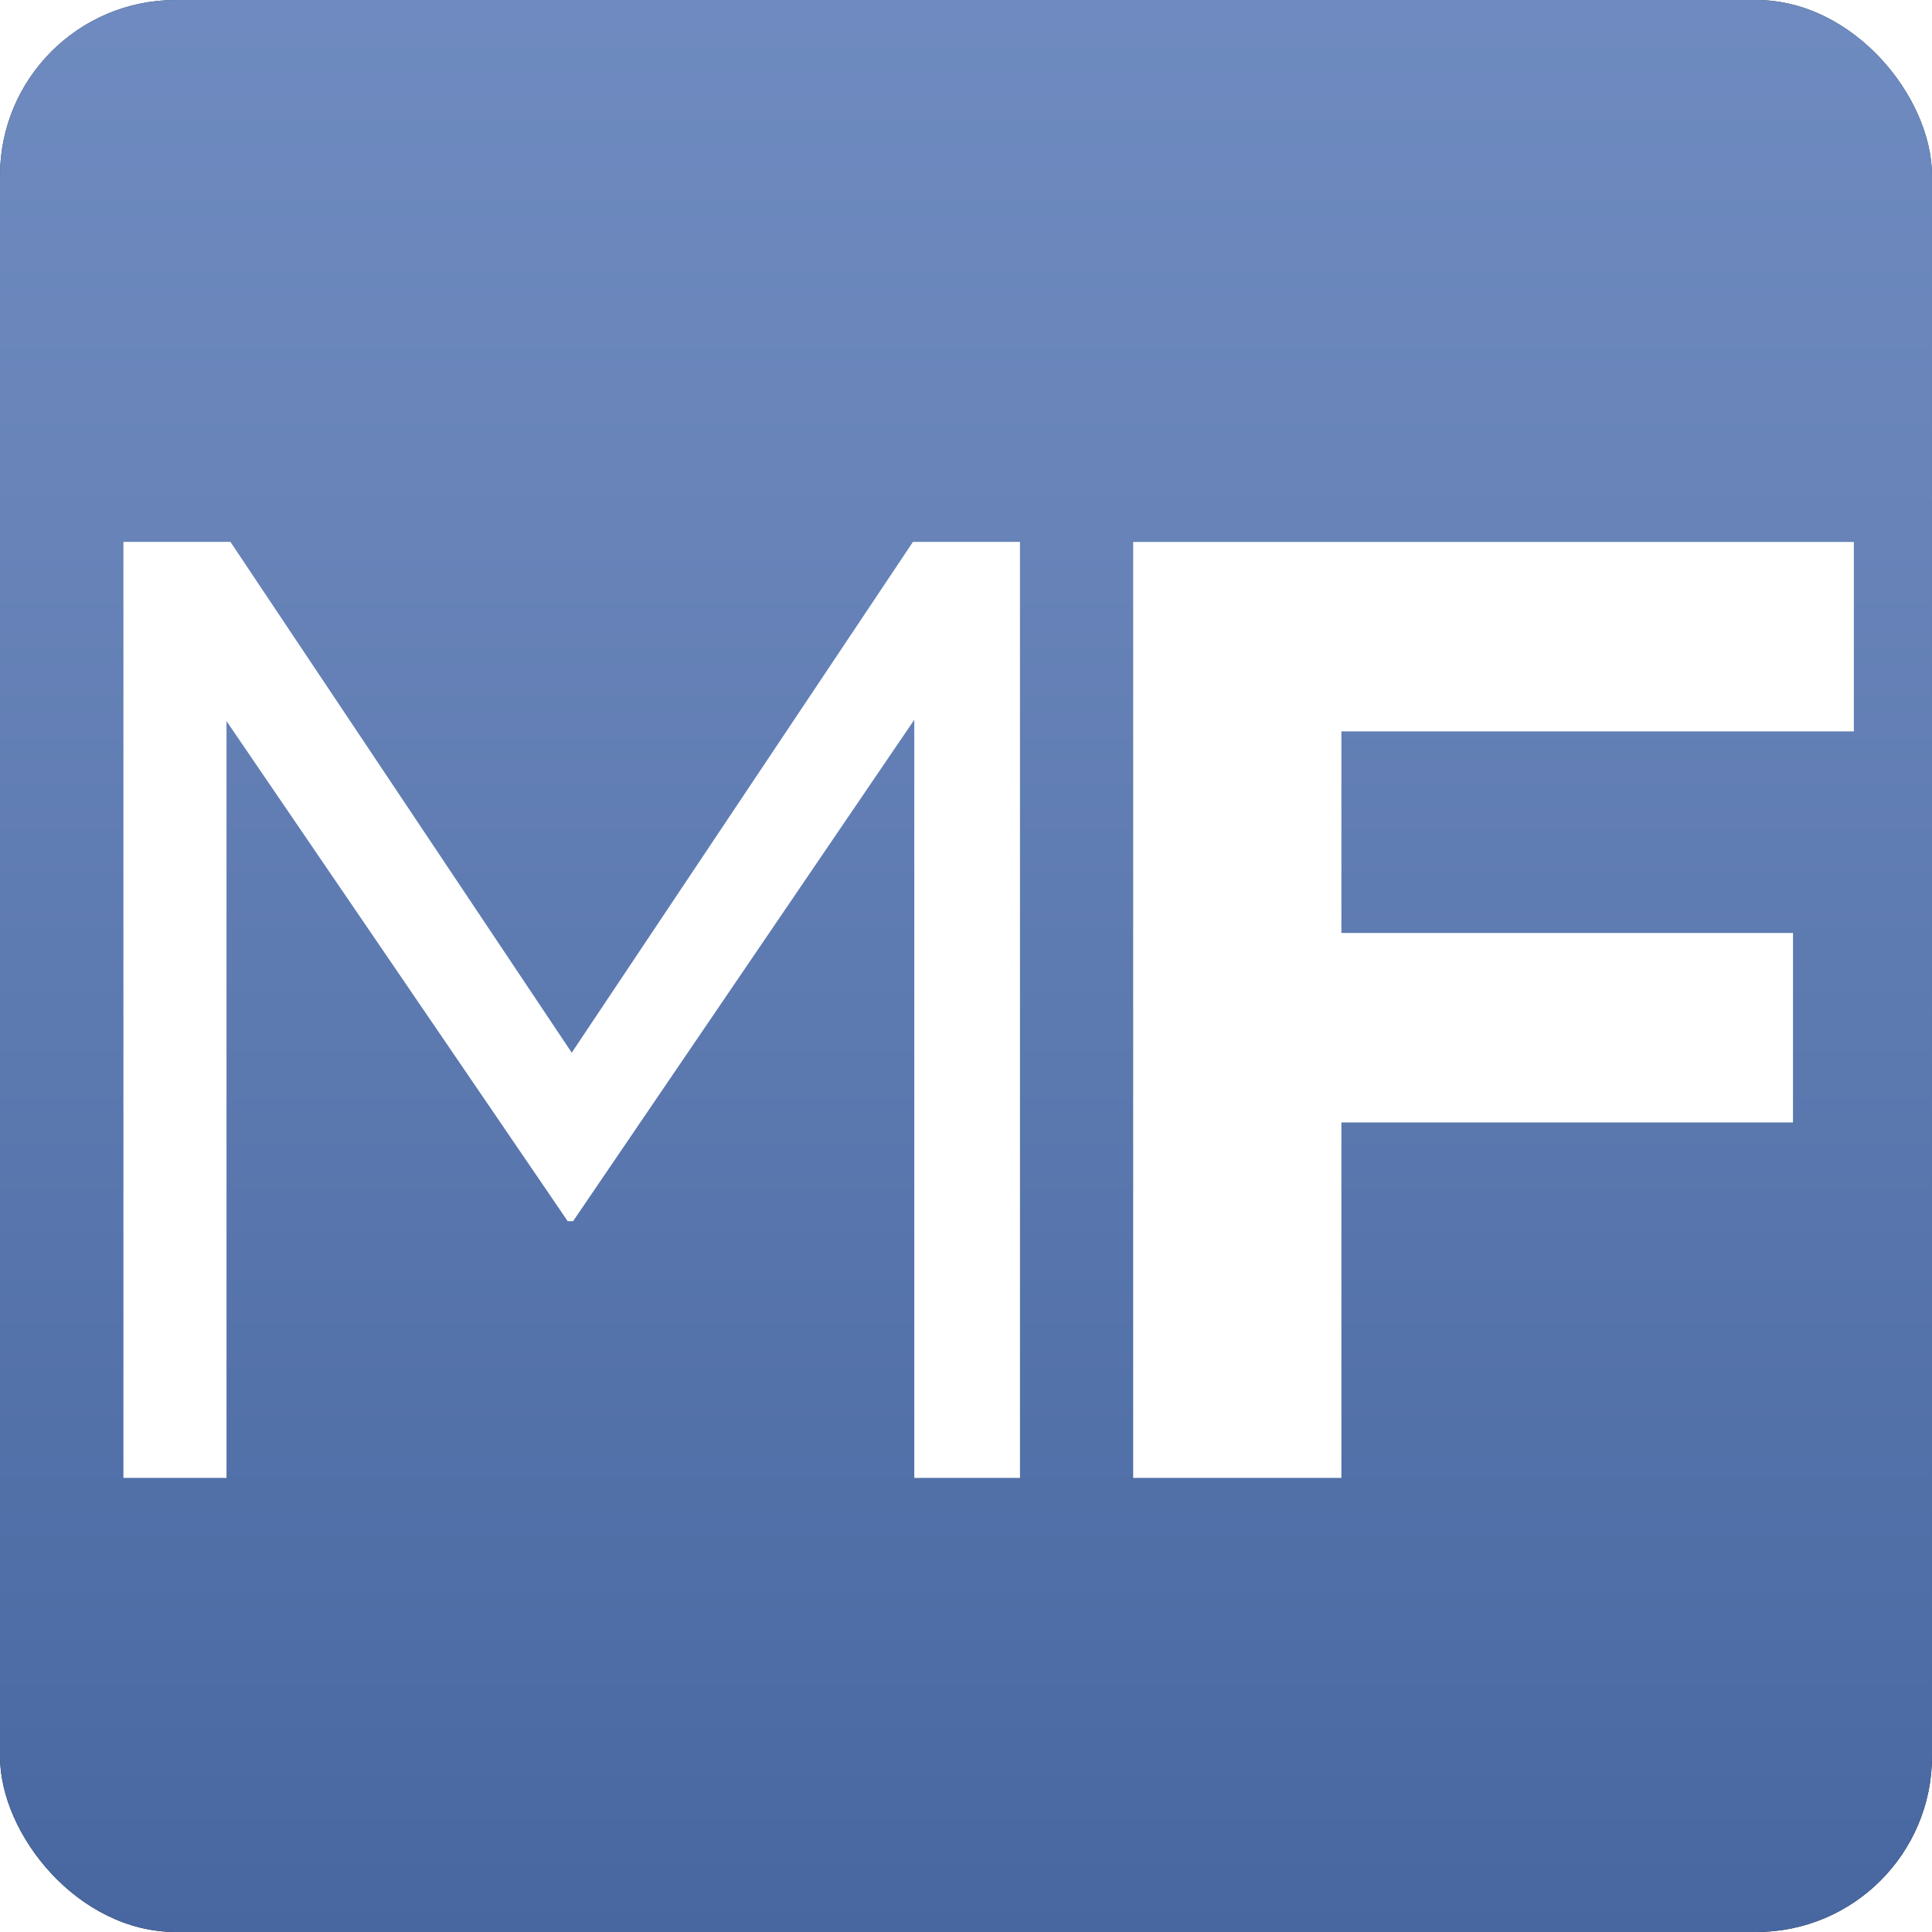 <svg width="512" height="512" viewBox="0 0 512 512" fill="none" xmlns="http://www.w3.org/2000/svg">
<rect width="512" height="512" rx="46.545" fill="url(#paint0_linear_1960_43854)"/>
<rect width="512" height="512" rx="46.545" fill="url(#paint1_linear_1960_43854)"/>
<g filter="url(#filter0_d_1960_43854)">
<path d="M151.516 267.336L61.071 131.972H32.708L32.708 380.028H60.027L60.027 179.462L150.452 311.992H151.87L242.296 179.107L242.296 380.028H270.304L270.304 131.972H241.941L151.516 267.336Z" fill="white"/>
</g>
<g filter="url(#filter1_d_1960_43854)">
<path d="M300.304 380.021V131.979H491.292V182.184H355.483V235.617H475.162V285.828H355.483L355.481 380.021H300.304Z" fill="white"/>
</g>
<defs>
<filter id="filter0_d_1960_43854" x="26.89" y="131.972" width="249.232" height="265.511" filterUnits="userSpaceOnUse" color-interpolation-filters="sRGB">
<feFlood flood-opacity="0" result="BackgroundImageFix"/>
<feColorMatrix in="SourceAlpha" type="matrix" values="0 0 0 0 0 0 0 0 0 0 0 0 0 0 0 0 0 0 127 0" result="hardAlpha"/>
<feOffset dy="11.636"/>
<feGaussianBlur stdDeviation="2.909"/>
<feComposite in2="hardAlpha" operator="out"/>
<feColorMatrix type="matrix" values="0 0 0 0 0 0 0 0 0 0 0 0 0 0 0 0 0 0 0.5 0"/>
<feBlend mode="normal" in2="BackgroundImageFix" result="effect1_dropShadow_1960_43854"/>
<feBlend mode="normal" in="SourceGraphic" in2="effect1_dropShadow_1960_43854" result="shape"/>
</filter>
<filter id="filter1_d_1960_43854" x="294.486" y="131.979" width="202.624" height="265.496" filterUnits="userSpaceOnUse" color-interpolation-filters="sRGB">
<feFlood flood-opacity="0" result="BackgroundImageFix"/>
<feColorMatrix in="SourceAlpha" type="matrix" values="0 0 0 0 0 0 0 0 0 0 0 0 0 0 0 0 0 0 127 0" result="hardAlpha"/>
<feOffset dy="11.636"/>
<feGaussianBlur stdDeviation="2.909"/>
<feComposite in2="hardAlpha" operator="out"/>
<feColorMatrix type="matrix" values="0 0 0 0 0 0 0 0 0 0 0 0 0 0 0 0 0 0 0.5 0"/>
<feBlend mode="normal" in2="BackgroundImageFix" result="effect1_dropShadow_1960_43854"/>
<feBlend mode="normal" in="SourceGraphic" in2="effect1_dropShadow_1960_43854" result="shape"/>
</filter>
<linearGradient id="paint0_linear_1960_43854" x1="256" y1="0" x2="256" y2="512" gradientUnits="userSpaceOnUse">
<stop stop-color="#35383F"/>
<stop offset="1" stop-color="#1F2023"/>
</linearGradient>
<linearGradient id="paint1_linear_1960_43854" x1="256" y1="-576" x2="256" y2="512" gradientUnits="userSpaceOnUse">
<stop stop-color="#91AEE7"/>
<stop offset="0.33" stop-color="#7996CC"/>
<stop offset="0.66" stop-color="#6783B8"/>
<stop offset="1" stop-color="#4867A1"/>
</linearGradient>
</defs>
</svg>
